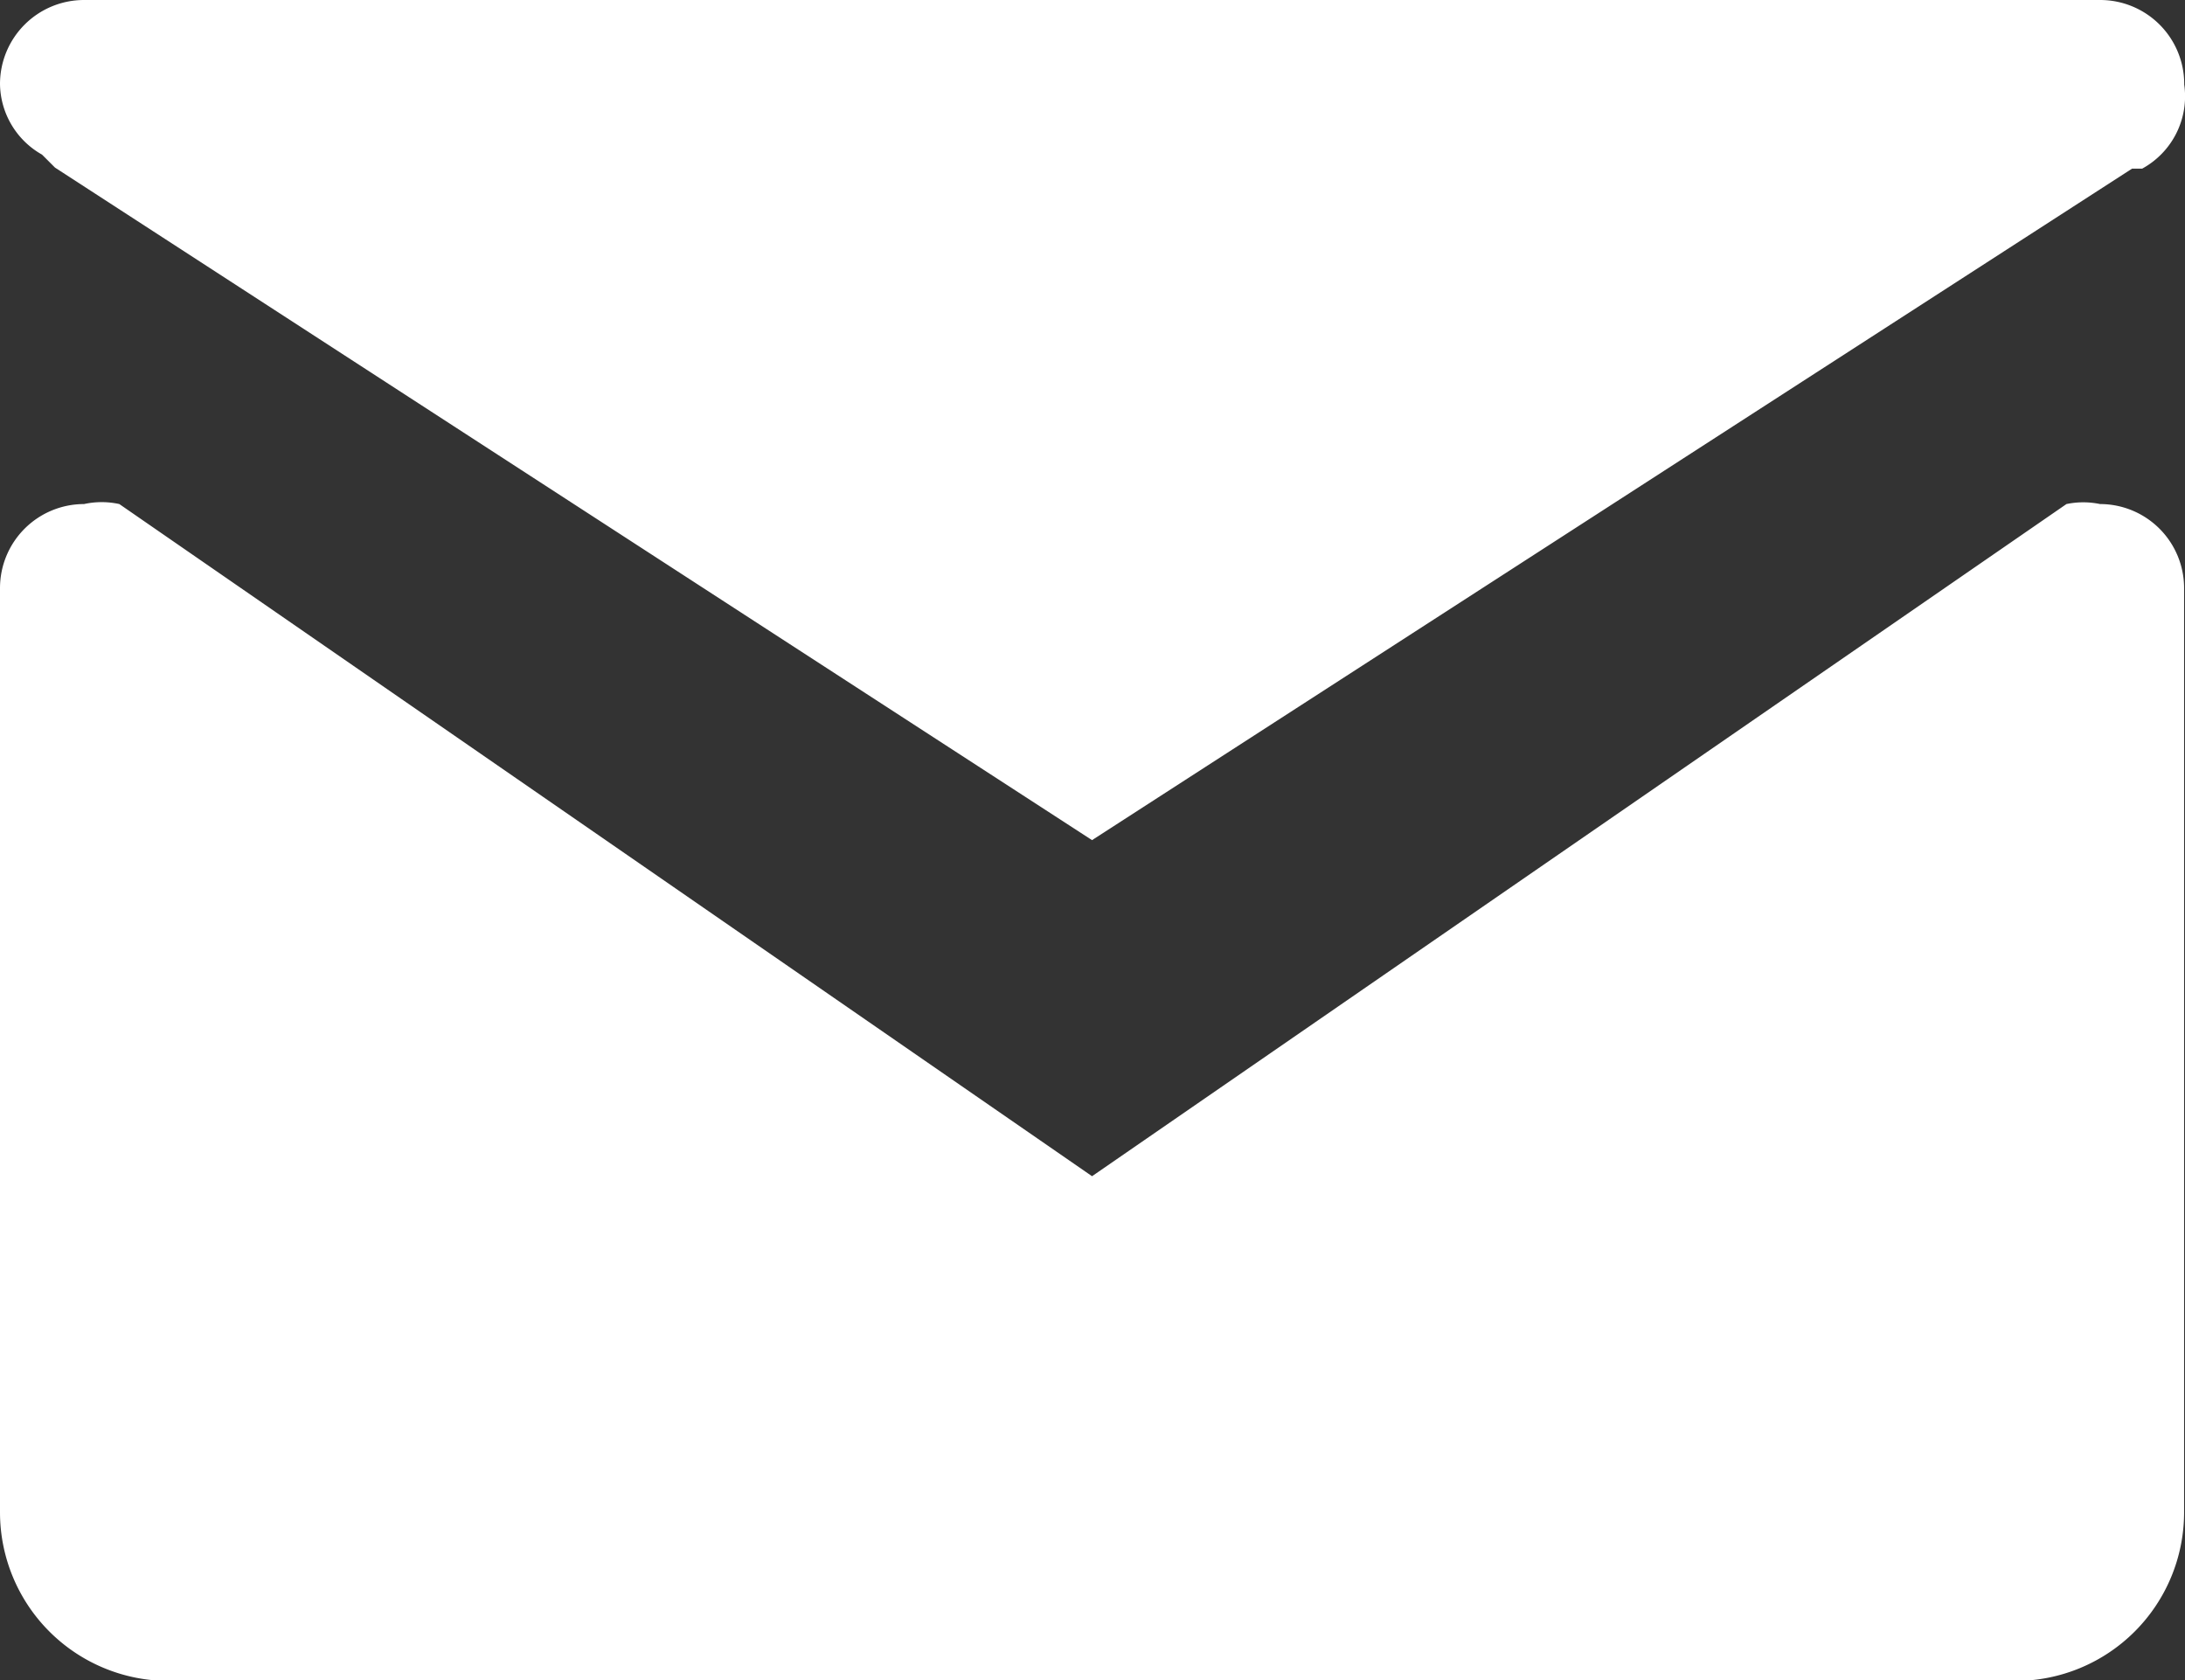 <svg xmlns="http://www.w3.org/2000/svg" width="16.847" height="12.954" viewBox="0 0 16.847 12.954">
  <rect x="0" y="0" width="16.847" height="12.954" fill="#333333" stroke="none"/>
  <path id="mail-07" d="M17.84,7.534v7.125a1.3,1.3,0,0,1-1.3,1.3H2.3a1.3,1.3,0,0,1-1.3-1.3V7.534a.648.648,0,0,1,.648-.648.634.634,0,0,1,.272,0h0l7.5,5.182,7.513-5.182h0a.633.633,0,0,1,.259,0A.648.648,0,0,1,17.84,7.534ZM1.324,4.192h0l.1.1L9.42,9.477,17.439,4.3h.078a.635.635,0,0,0,.324-.648A.648.648,0,0,0,17.193,3H1.648A.648.648,0,0,0,1,3.648.635.635,0,0,0,1.324,4.192Z" transform="translate(-1 -3)" fill="#fff"/>
</svg>
